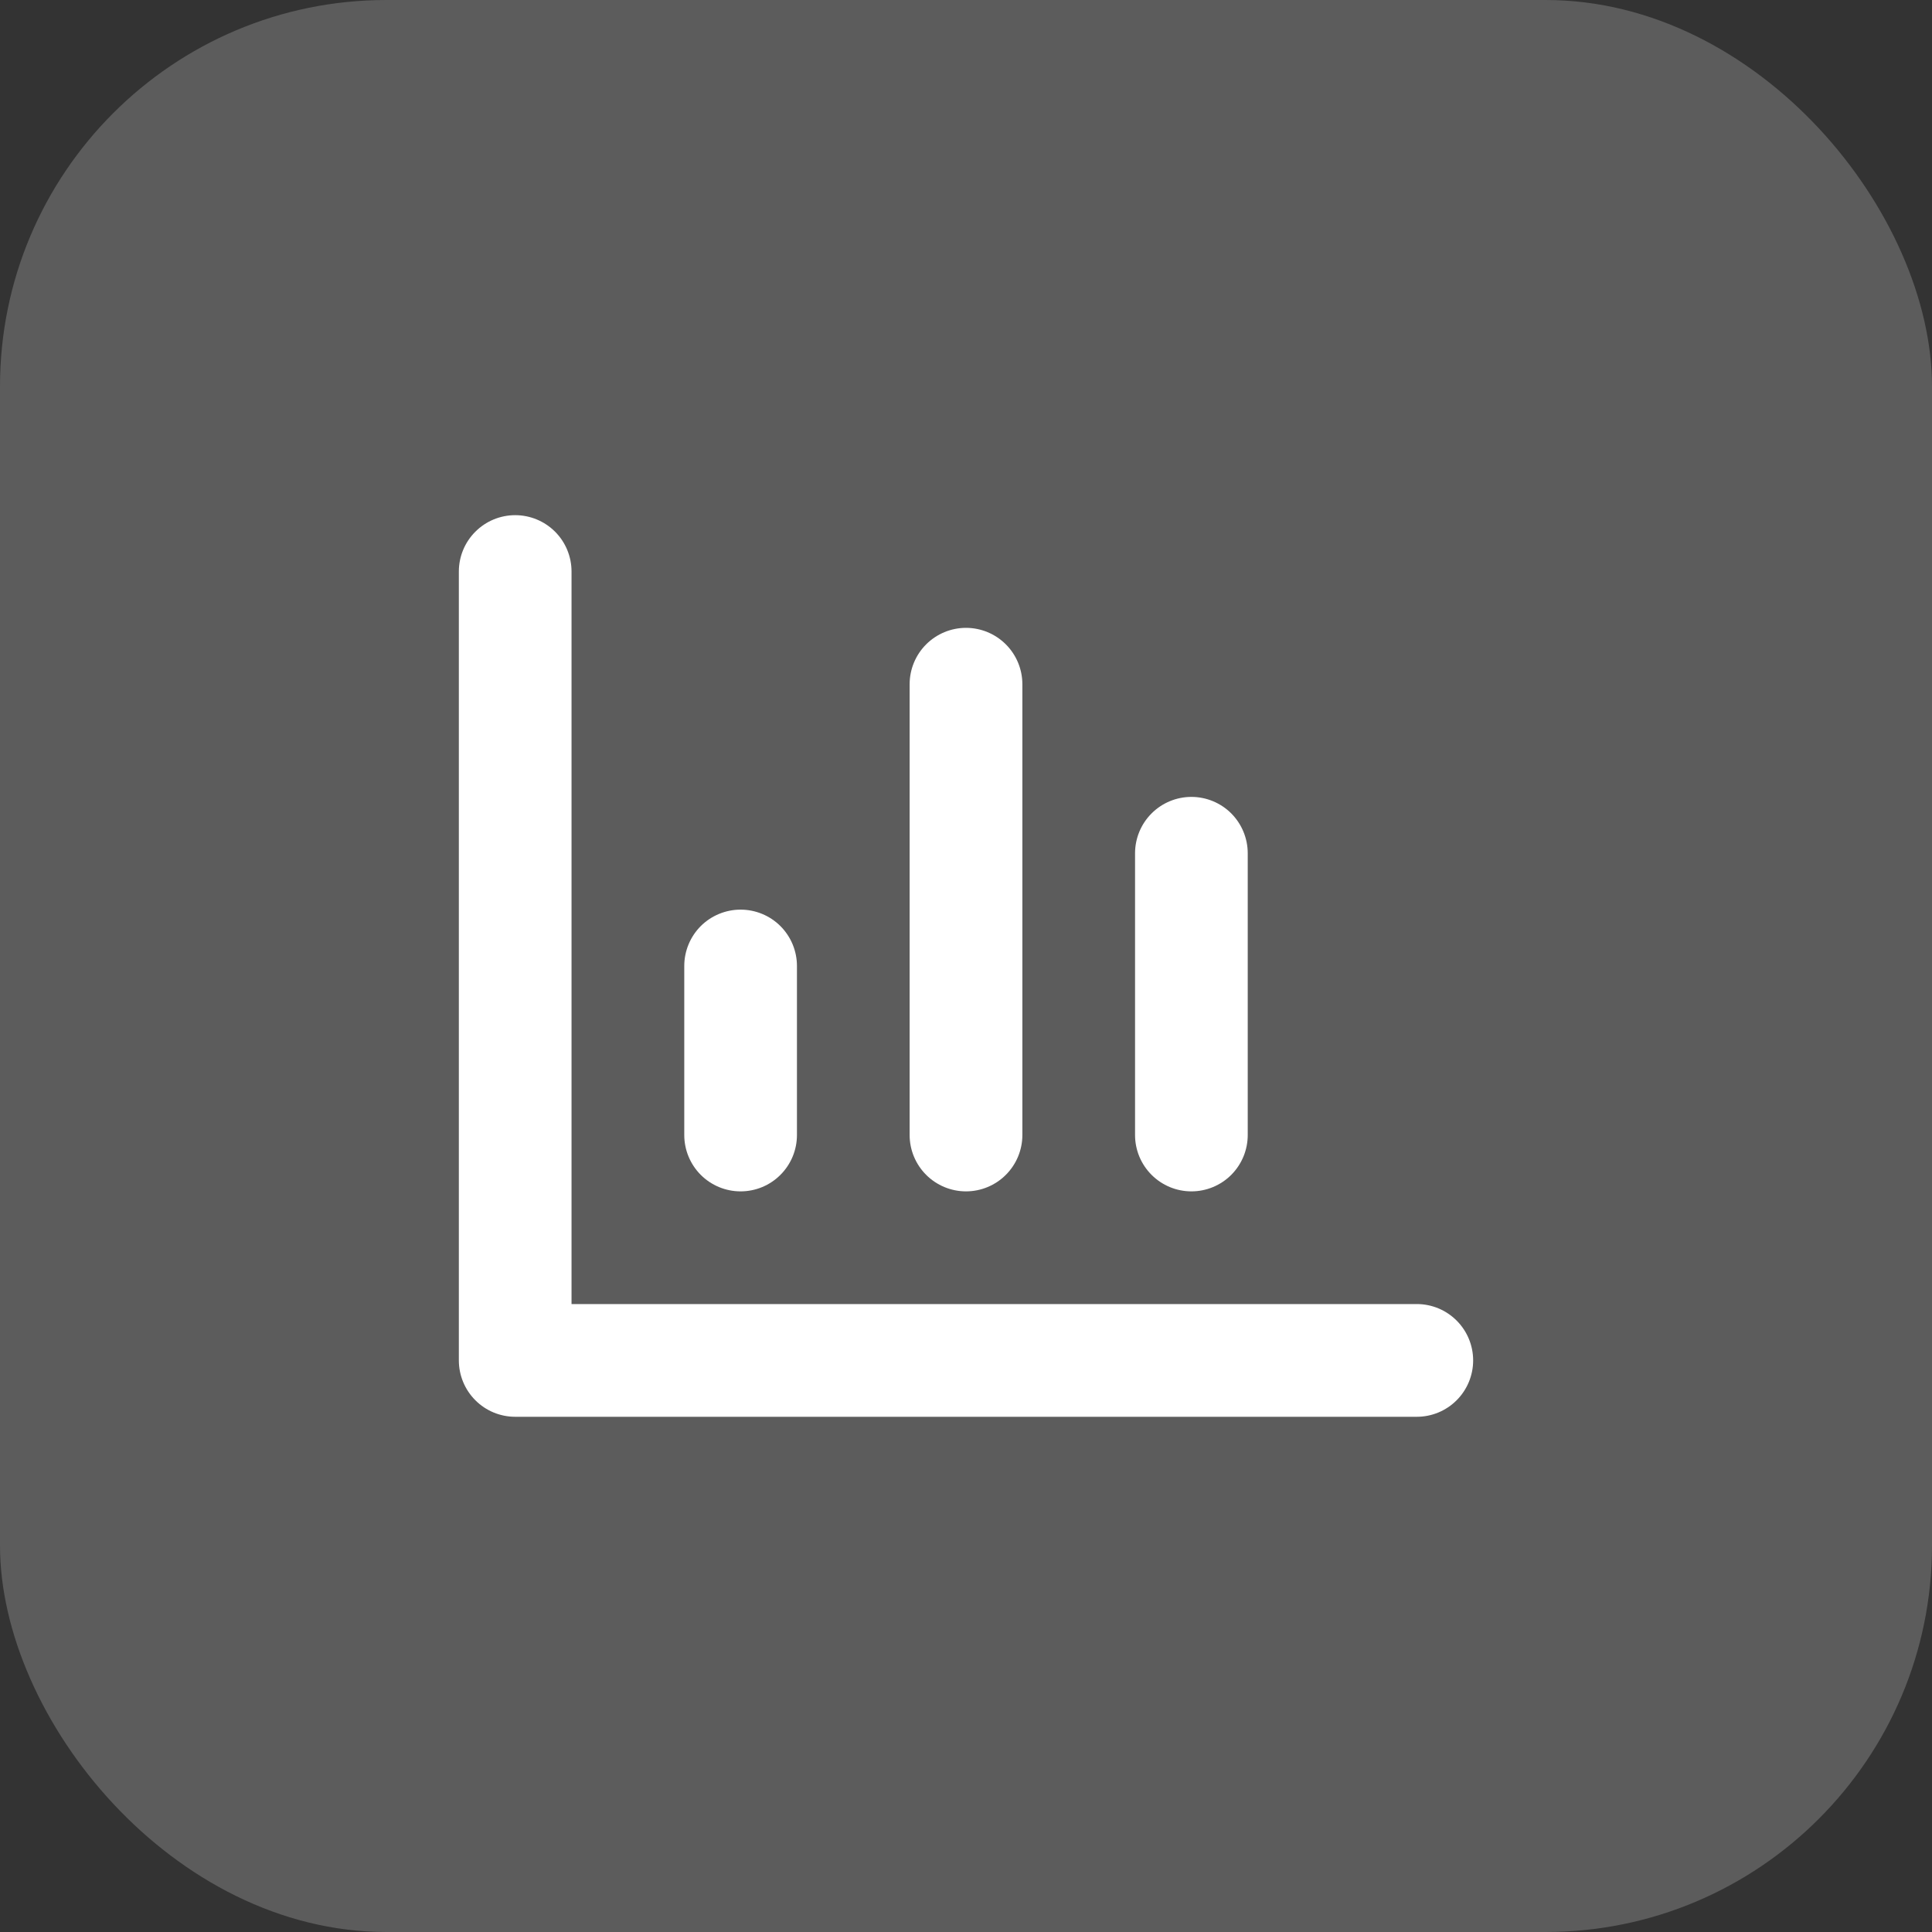 <svg width="40" height="40" viewBox="0 0 40 40" fill="none" xmlns="http://www.w3.org/2000/svg">
<rect x="0" y="0" width="40" height="40" fill="#333333" stroke="none"/>
<rect width="40" height="40" rx="8" fill="white" fill-opacity="0.2"/>
<g clip-path="url(#clip0_12337_22250)">
<path fill-rule="evenodd" clip-rule="evenodd" d="M11.833 11.833C11.833 11.523 11.71 11.226 11.492 11.008C11.273 10.789 10.976 10.666 10.667 10.666C10.357 10.666 10.06 10.789 9.842 11.008C9.623 11.226 9.5 11.523 9.5 11.833V28.166C9.5 28.475 9.623 28.772 9.842 28.991C10.06 29.21 10.357 29.333 10.667 29.333H29.333C29.643 29.333 29.939 29.21 30.158 28.991C30.377 28.772 30.5 28.475 30.5 28.166C30.5 27.857 30.377 27.56 30.158 27.341C29.939 27.122 29.643 26.999 29.333 26.999H11.833V11.833ZM16.5 19.999C16.5 19.69 16.377 19.393 16.158 19.174C15.94 18.956 15.643 18.833 15.333 18.833C15.024 18.833 14.727 18.956 14.508 19.174C14.29 19.393 14.167 19.69 14.167 19.999V23.499C14.167 23.809 14.29 24.105 14.508 24.324C14.727 24.543 15.024 24.666 15.333 24.666C15.643 24.666 15.94 24.543 16.158 24.324C16.377 24.105 16.5 23.809 16.5 23.499V19.999ZM20 12.999C20.309 12.999 20.606 13.122 20.825 13.341C21.044 13.56 21.167 13.857 21.167 14.166V23.499C21.167 23.809 21.044 24.105 20.825 24.324C20.606 24.543 20.309 24.666 20 24.666C19.691 24.666 19.394 24.543 19.175 24.324C18.956 24.105 18.833 23.809 18.833 23.499V14.166C18.833 13.857 18.956 13.56 19.175 13.341C19.394 13.122 19.691 12.999 20 12.999ZM25.833 17.666C25.833 17.357 25.71 17.06 25.492 16.841C25.273 16.622 24.976 16.499 24.667 16.499C24.357 16.499 24.061 16.622 23.842 16.841C23.623 17.06 23.5 17.357 23.5 17.666V23.499C23.5 23.809 23.623 24.105 23.842 24.324C24.061 24.543 24.357 24.666 24.667 24.666C24.976 24.666 25.273 24.543 25.492 24.324C25.71 24.105 25.833 23.809 25.833 23.499V17.666Z" fill="white"/>
</g>
<defs>
<clipPath id="clip0_12337_22250">
<rect width="28" height="28" fill="white" transform="translate(6 6)"/>
</clipPath>
</defs>
</svg>
